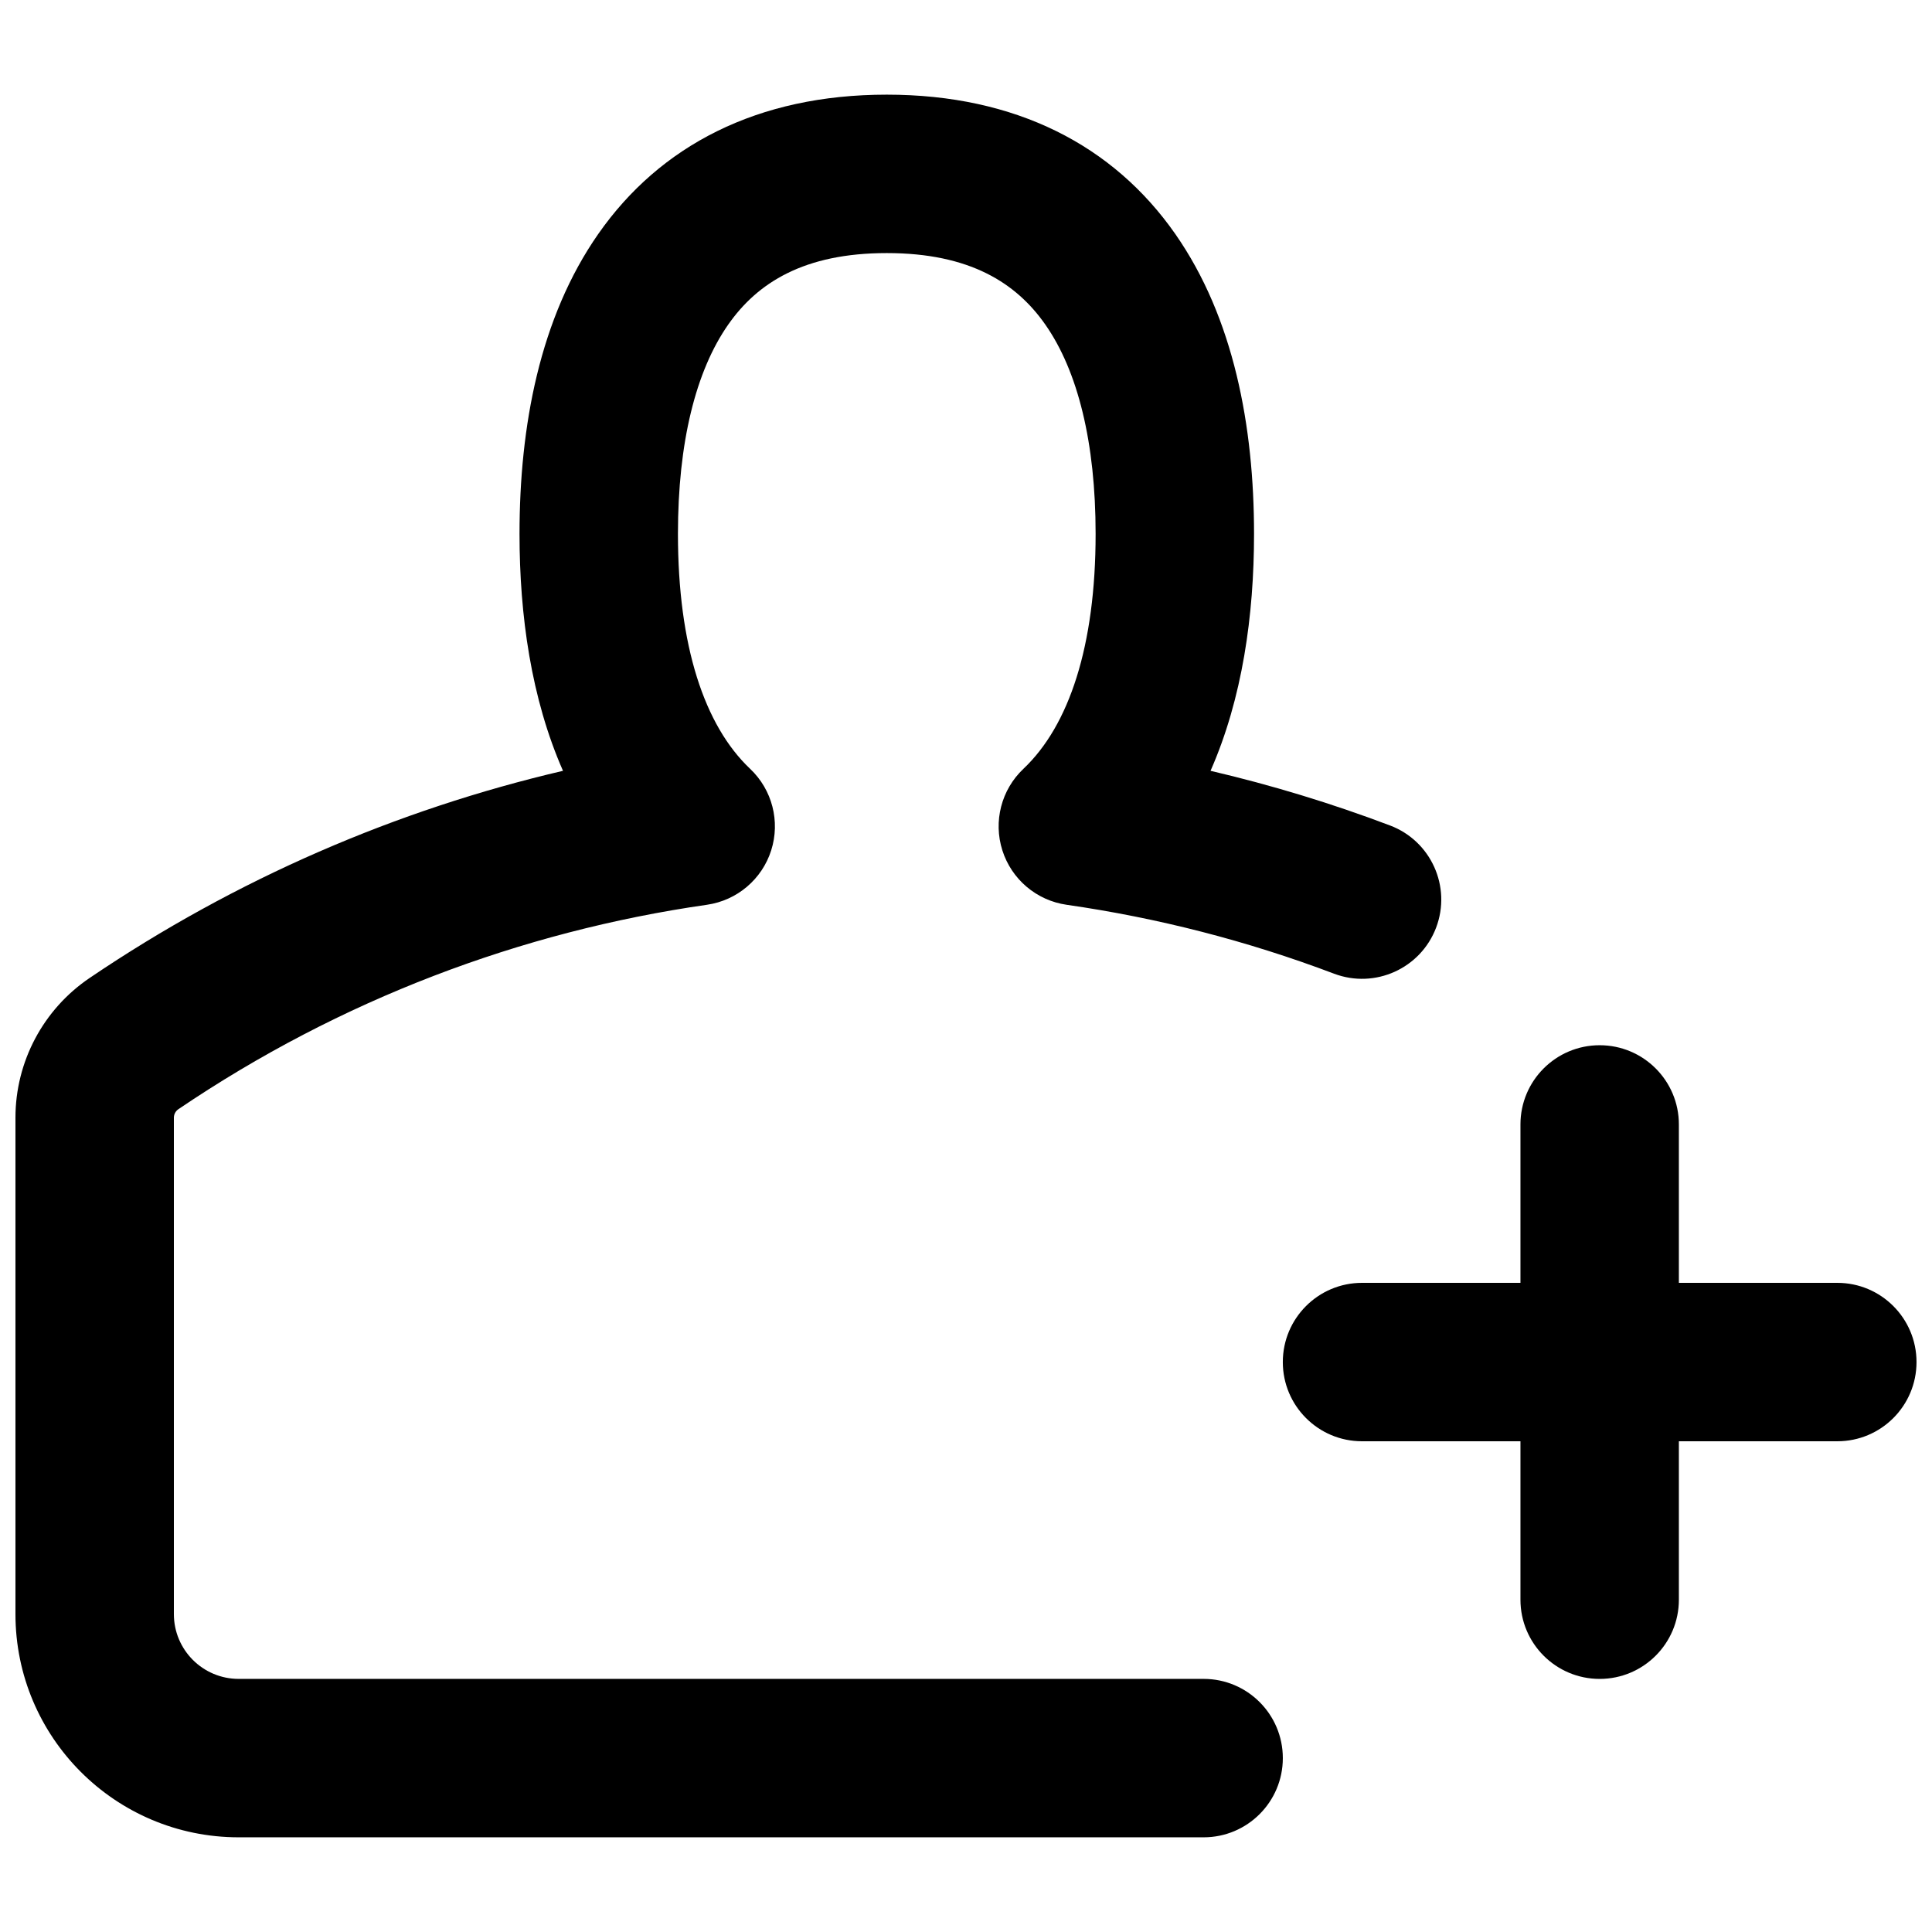 <?xml version="1.0" encoding="UTF-8"?>
<!-- Uploaded to: ICON Repo, www.iconrepo.com, Generator: ICON Repo Mixer Tools -->
<svg width="800px" height="800px" version="1.1" viewBox="144 144 512 512" xmlns="http://www.w3.org/2000/svg">
 <defs>
  <clipPath id="b">
   <path d="m148.09 169h377.91v462h-377.91z"/>
  </clipPath>
  <clipPath id="a">
   <path d="m483 420h168.9v169h-168.9z"/>
  </clipPath>
 </defs>
 <g>
  <g clip-path="url(#b)">
   <path d="m336.97 230.04c-8.59 12.301-13.309 31.223-13.309 55.453 0 29.676 7.019 50.797 19.129 62.25 5.852 5.535 8.023 13.93 5.586 21.605-2.438 7.676-9.055 13.281-17.027 14.426-49.195 7.062-97.156 25.117-140.07 54.172-0.75 0.508-1.199 1.355-1.199 2.262v131.54c0 9.488 7.688 17.176 17.176 17.176h255.72c11.594 0 20.988 9.398 20.988 20.992s-9.395 20.992-20.988 20.992h-255.72c-32.672 0-59.16-26.484-59.16-59.16v-131.54c0-14.836 7.359-28.707 19.645-37.027 38.875-26.32 81.453-44.625 125.46-54.906-8.438-19.168-11.523-41.219-11.523-62.781 0-28.469 5.344-57.254 20.867-79.488 16.383-23.461 42.219-36.922 76.461-36.922 34.238 0 60.074 13.461 76.457 36.922 15.523 22.234 20.871 51.02 20.871 79.488 0 21.562-3.086 43.613-11.527 62.781 16.09 3.758 31.988 8.59 47.582 14.492 10.84 4.102 16.305 16.219 12.199 27.062-4.102 10.844-16.219 16.309-27.062 12.203-23.027-8.715-46.797-14.801-70.867-18.258-7.973-1.145-14.586-6.75-17.023-14.426-2.438-7.676-0.27-16.07 5.582-21.605 12.113-11.453 19.133-32.574 19.133-62.25 0-24.23-4.719-43.152-13.312-55.453-7.731-11.074-20.059-18.973-42.031-18.973-21.973 0-34.305 7.898-42.035 18.973z"/>
  </g>
  <g clip-path="url(#a)">
   <path d="m483.96 504.96c0-11.594 9.398-20.992 20.992-20.992h41.984v-41.98c0-11.594 9.398-20.992 20.992-20.992s20.992 9.398 20.992 20.992v41.98h41.984c11.594 0 20.992 9.398 20.992 20.992 0 11.598-9.398 20.992-20.992 20.992h-41.984v41.984c0 11.594-9.398 20.992-20.992 20.992s-20.992-9.398-20.992-20.992v-41.984h-41.984c-11.594 0-20.992-9.395-20.992-20.992z"/>
  </g>
 </g>
</svg>
